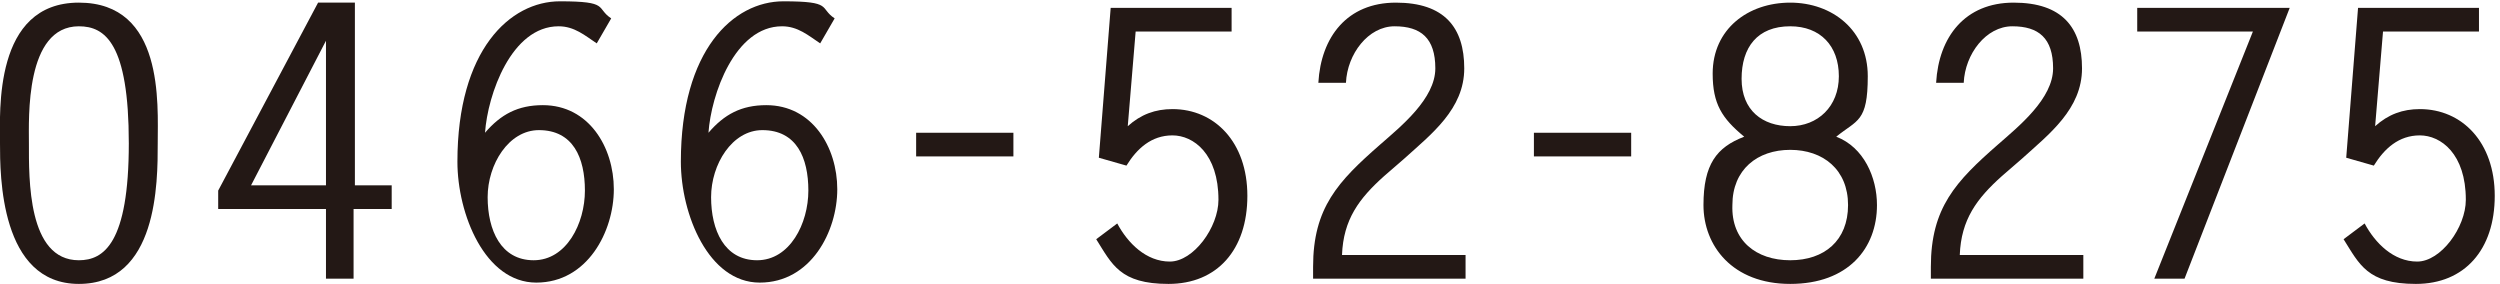 <?xml version="1.0" encoding="UTF-8"?>
<svg id="_レイヤー_1" data-name="レイヤー_1" xmlns="http://www.w3.org/2000/svg" width="190.2" height="21.6" version="1.1" viewBox="0 0 190.2 21.6">
  <!-- Generator: Adobe Illustrator 29.4.0, SVG Export Plug-In . SVG Version: 2.1.0 Build 152)  -->
  <defs>
    <style>
      .st0 {
        fill: #231815;
      }
    </style>
  </defs>
  <path class="st0" d="M6,21.6C0,21.6,0,13.3,0,10.9S-.5.2,6,.2s6,7.7,6,10.7,0,10.7-6,10.7ZM6,19.8c1.9,0,3.8-1.3,3.8-8.9s-1.8-8.9-3.8-8.9c-4.1,0-3.8,7-3.8,8.9,0,2.7-.1,8.9,3.8,8.9Z"/>
  <path class="st0" d="M26.9,14.1h2.9v1.8h-2.9v5.3h-2.1v-5.3h-8.2v-1.4L24.2.2h2.8v13.9h0ZM24.8,3.1h0l-5.7,11h5.7V3.1Z"/>
  <path class="st0" d="M45.4,3.3c-.9-.6-1.7-1.3-2.9-1.3-3.6,0-5.4,5.2-5.6,8.1,1.2-1.4,2.5-2.1,4.4-2.1,3.5,0,5.4,3.2,5.4,6.4s-2,7.1-5.9,7.1-6-5.2-6-9.2C34.8,3.8,38.8.1,42.6.1s2.7.5,3.9,1.3l-1.1,1.9ZM41,9.9c-2.3,0-3.9,2.6-3.9,5.1s1,4.8,3.5,4.8,3.9-2.8,3.9-5.3-.9-4.6-3.5-4.6Z"/>
  <path class="st0" d="M62.4,3.3c-.9-.6-1.7-1.3-2.9-1.3-3.6,0-5.4,5.2-5.6,8.1,1.2-1.4,2.5-2.1,4.4-2.1,3.5,0,5.4,3.2,5.4,6.4s-2,7.1-5.9,7.1-6-5.2-6-9.2C51.8,3.8,55.8.1,59.6.1s2.7.5,3.9,1.3l-1.1,1.9ZM58,9.9c-2.3,0-3.9,2.6-3.9,5.1s1,4.8,3.5,4.8,3.9-2.8,3.9-5.3-.9-4.6-3.5-4.6Z"/>
  <path class="st0" d="M69.7,11.9v-1.8h7.4v1.8h-7.4Z"/>
  <path class="st0" d="M93.7,2.4h-7.3l-.6,7.2c1-.9,2.1-1.3,3.4-1.3,3.2,0,5.7,2.5,5.7,6.6s-2.3,6.7-6,6.7-4.3-1.5-5.5-3.4l1.6-1.2c.8,1.5,2.2,2.9,4,2.9s3.7-2.6,3.7-4.7c0-3.5-1.9-4.9-3.5-4.9s-2.7,1-3.5,2.3l-2.1-.6.9-11.4h9.2v1.8Z"/>
  <path class="st0" d="M188.6,2.4h-7.3l-.6,7.2c1-.9,2.1-1.3,3.4-1.3,3.2,0,5.7,2.5,5.7,6.6s-2.3,6.7-6,6.7-4.3-1.5-5.5-3.4l1.6-1.2c.8,1.5,2.2,2.9,4,2.9s3.7-2.6,3.7-4.7c0-3.5-1.9-4.9-3.5-4.9s-2.7,1-3.5,2.3l-2.1-.6.9-11.4h9.2v1.8Z"/>
  <path class="st0" d="M111.5,19.4v1.8h-11.6v-.9c0-4.5,1.9-6.5,5.1-9.3,1.6-1.4,4.2-3.5,4.2-5.8s-1.1-3.2-3.1-3.2-3.6,2.1-3.7,4.3h-2.1c.2-3.5,2.2-6.1,5.9-6.1s5.2,1.9,5.2,5-2.5,5-4.6,6.9l-1.5,1.3c-1.9,1.7-3.1,3.3-3.2,6h9.4Z"/>
  <path class="st0" d="M158.5,19.4v1.8h-11.6v-.9c0-4.5,1.9-6.5,5.1-9.3,1.6-1.4,4.2-3.5,4.2-5.8s-1.1-3.2-3.1-3.2-3.6,2.1-3.7,4.3h-2.1c.2-3.5,2.2-6.1,5.9-6.1s5.2,1.9,5.2,5-2.5,5-4.6,6.9l-1.5,1.3c-1.9,1.7-3.1,3.3-3.2,6h9.4Z"/>
  <path class="st0" d="M116.7,11.9v-1.8h7.4v1.8h-7.4Z"/>
  <path class="st0" d="M142.8,15.6c0,3.3-2.2,6-6.6,6s-6.6-2.9-6.6-6,1-4.4,3.1-5.2c-1.7-1.4-2.4-2.5-2.4-4.8,0-3.4,2.7-5.4,5.9-5.4s5.9,2.1,5.9,5.6-.8,3.3-2.4,4.6c2.1.8,3.1,3.1,3.1,5.2ZM136.2,19.8c2.6,0,4.4-1.5,4.4-4.2s-1.9-4.2-4.4-4.2-4.4,1.5-4.4,4.2c-.1,2.7,1.8,4.2,4.4,4.2ZM136.2,2c-2.5,0-3.7,1.6-3.7,4s1.6,3.6,3.7,3.6,3.7-1.5,3.7-3.8-1.4-3.8-3.7-3.8Z"/>
  <path class="st0" d="M174.2.6l-8,20.6h-2.3l7.5-18.8h-8.8V.6h11.6Z"/>
</svg>